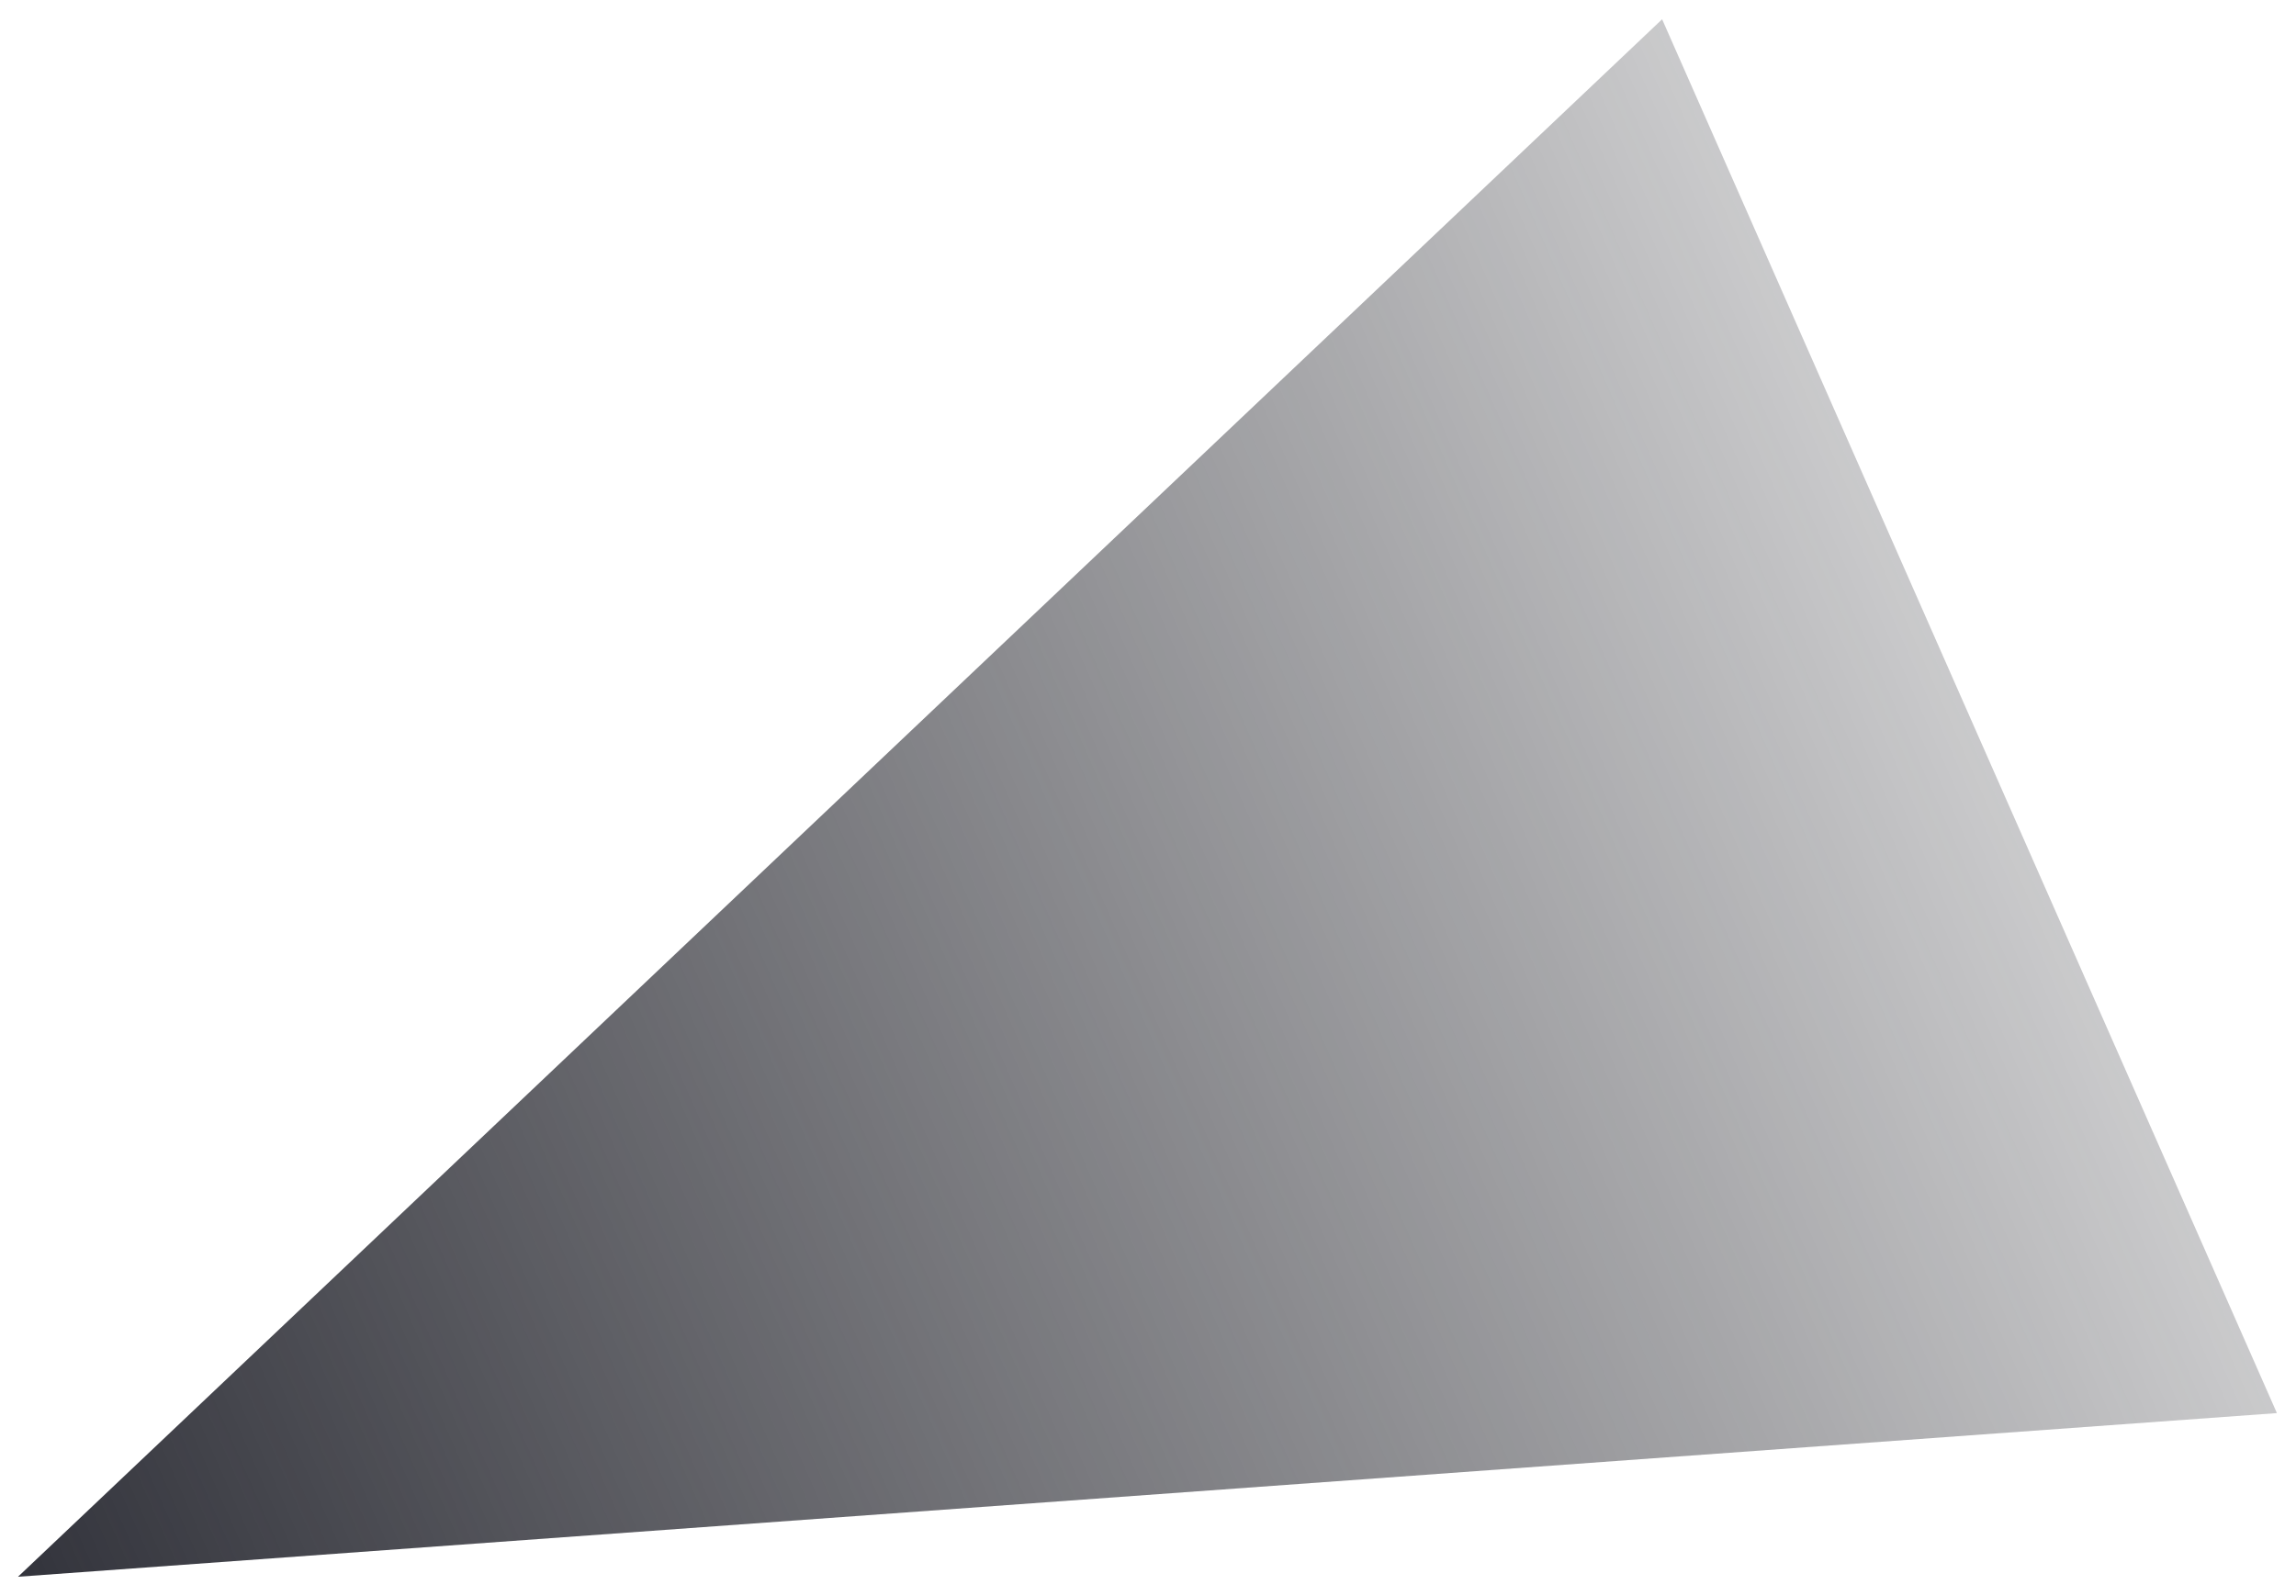 <svg width="1431" height="995" viewBox="0 0 1431 995" fill="none" xmlns="http://www.w3.org/2000/svg">
<g filter="url(#filter0_f_257_7646)">
<path d="M11.223 982.833L1035.93 12.008L1419.1 880.824L11.223 982.833Z" fill="url(#paint0_linear_257_7646)"/>
</g>
<defs>
<filter id="filter0_f_257_7646" x="0.033" y="0.819" width="1430.26" height="993.203" filterUnits="userSpaceOnUse" color-interpolation-filters="sRGB">
<feFlood flood-opacity="0" result="BackgroundImageFix"/>
<feBlend mode="normal" in="SourceGraphic" in2="BackgroundImageFix" result="shape"/>
<feGaussianBlur stdDeviation="5.595" result="effect1_foregroundBlur_257_7646"/>
</filter>
<linearGradient id="paint0_linear_257_7646" x1="11.223" y1="982.833" x2="1632.95" y2="267.611" gradientUnits="userSpaceOnUse">
<stop stop-color="#33343C"/>
<stop offset="1" stop-color="#26262C" stop-opacity="0"/>
</linearGradient>
</defs>
</svg>
